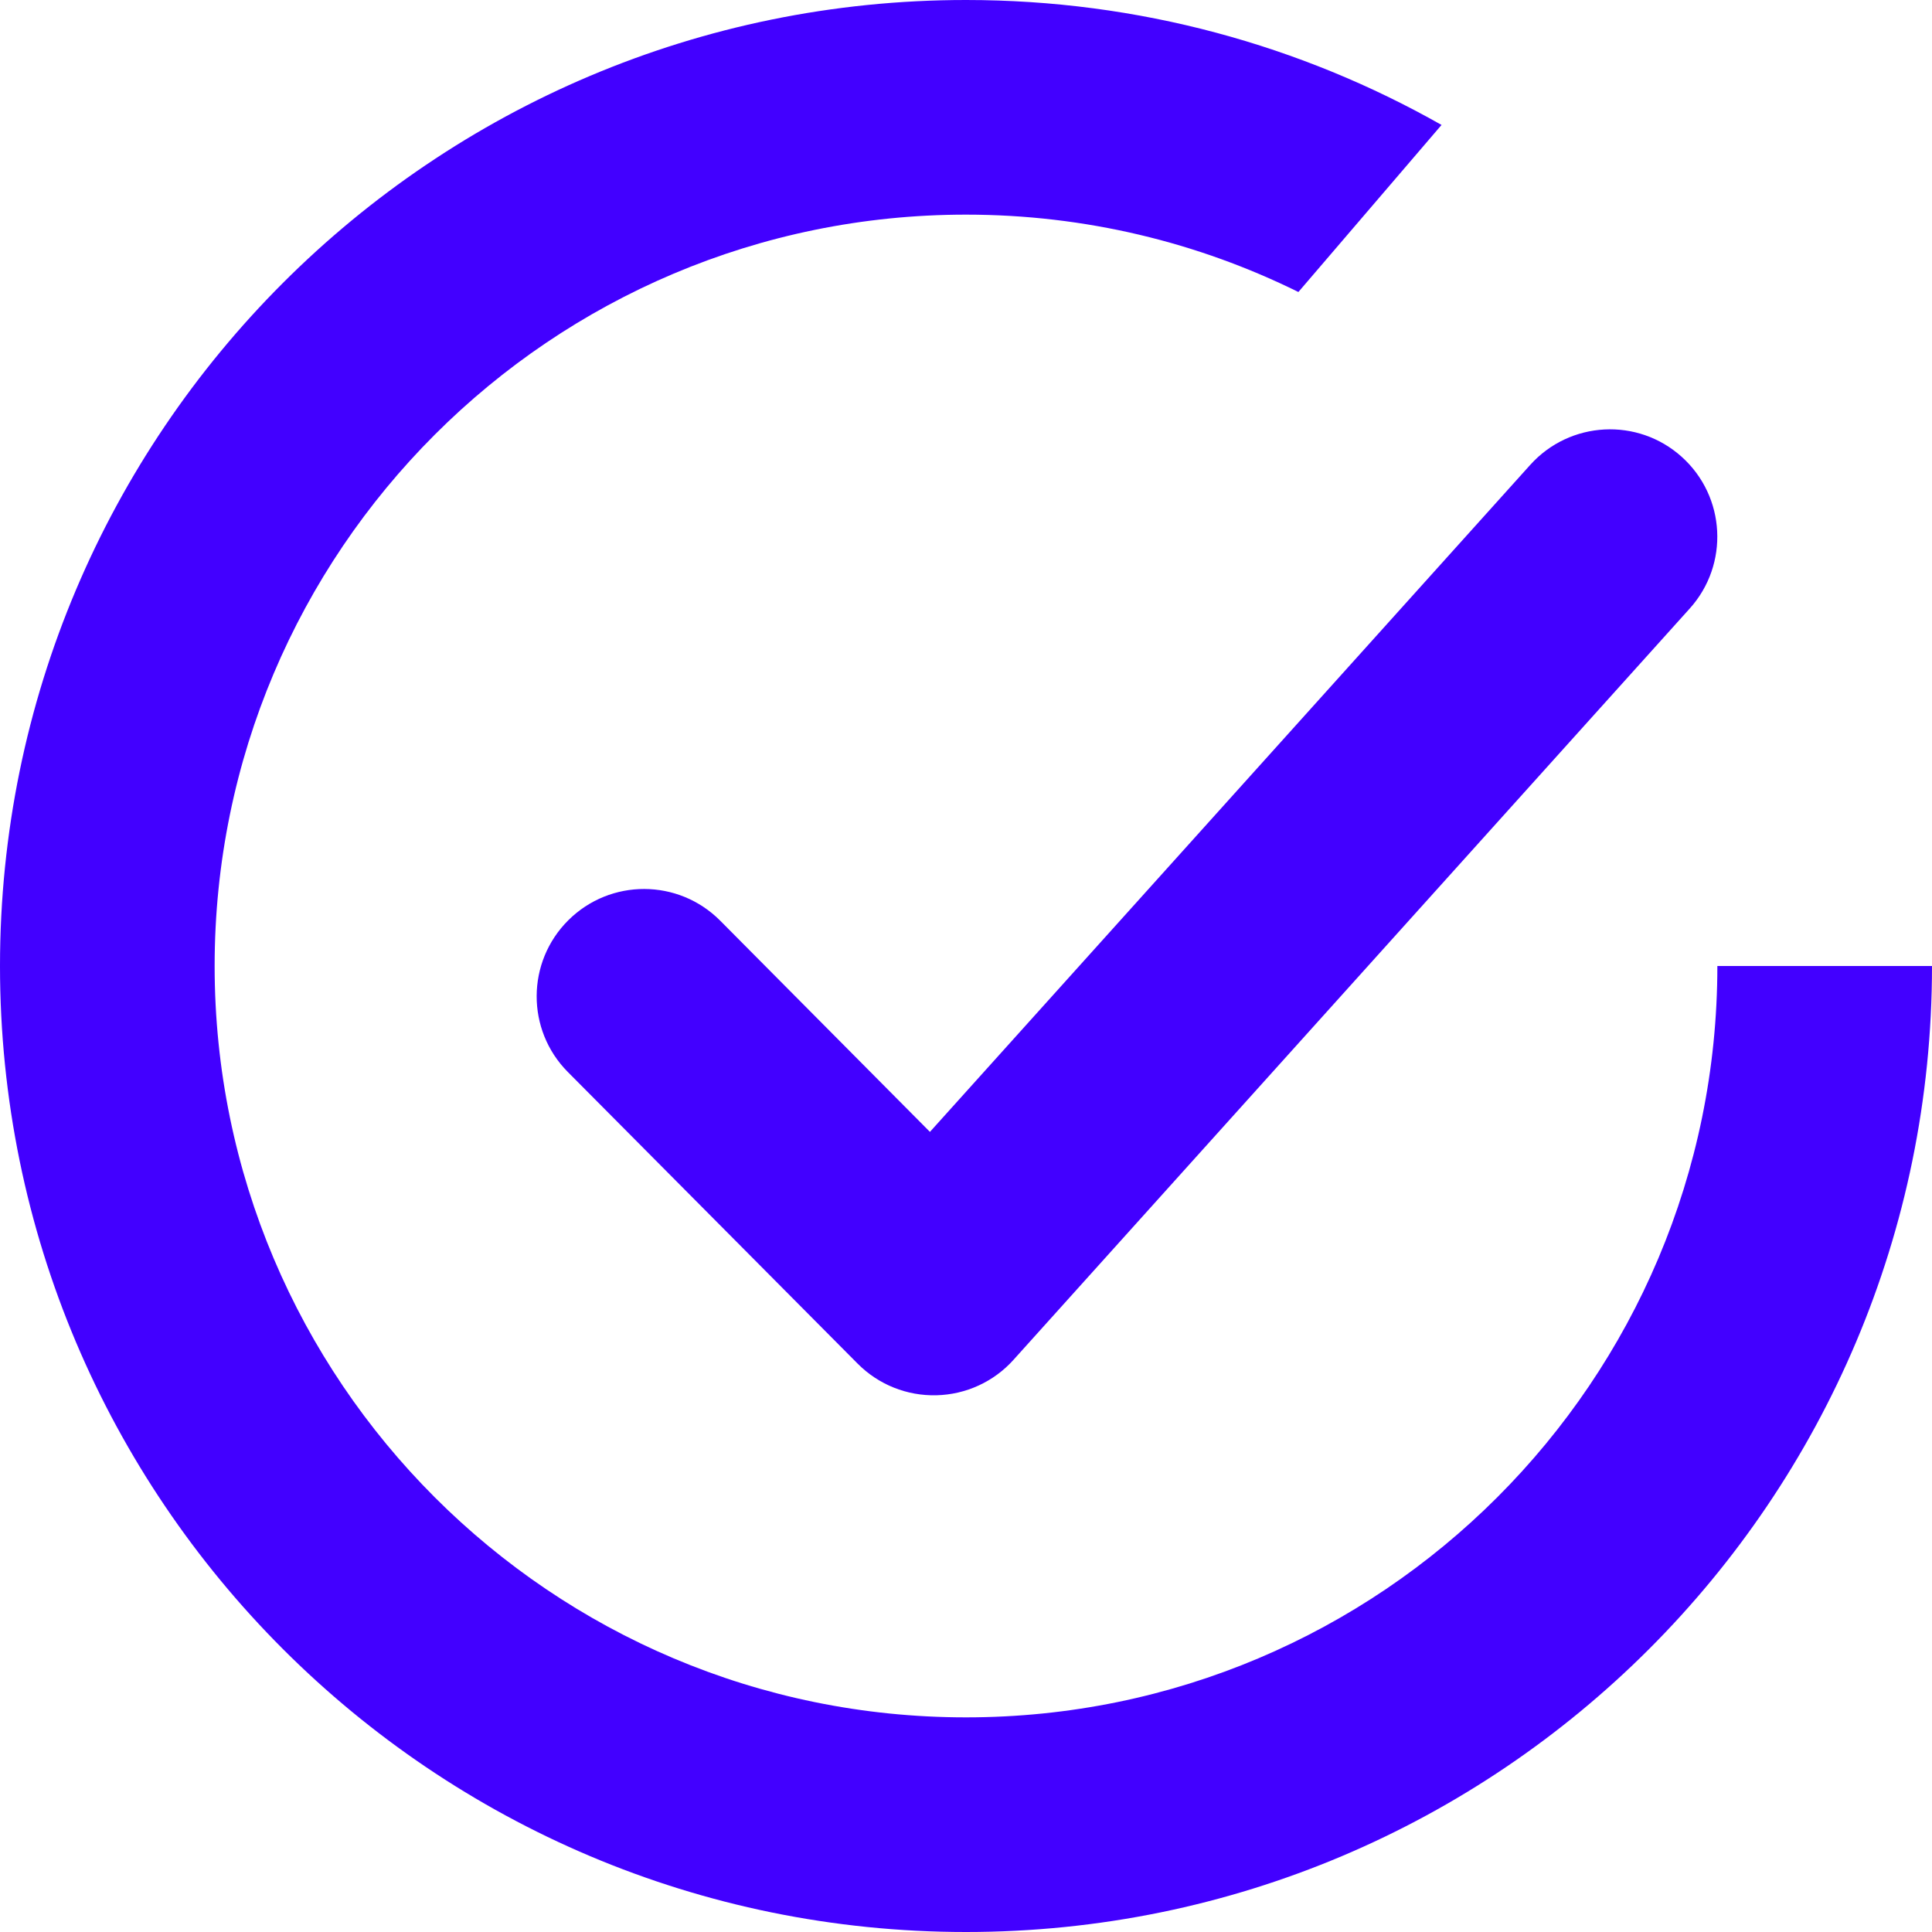 <?xml version="1.0" encoding="UTF-8"?> <svg xmlns="http://www.w3.org/2000/svg" width="21" height="21" viewBox="0 0 21 21" fill="none"> <path fill-rule="evenodd" clip-rule="evenodd" d="M10.5 21C16.299 21 21 16.299 21 10.5H18.667C18.667 15.01 15.01 18.667 10.5 18.667C5.99 18.667 2.333 15.01 2.333 10.5C2.333 5.99 5.99 2.333 10.5 2.333C11.797 2.333 13.024 2.636 14.113 3.174L15.669 1.358C14.143 0.494 12.379 0 10.5 0C4.701 0 0 4.701 0 10.5C0 16.299 4.701 21 10.5 21ZM18.367 6.614C18.798 6.135 18.759 5.397 18.28 4.966C17.802 4.535 17.064 4.574 16.633 5.053L10.108 12.303L7.828 10.007C7.373 9.55 6.635 9.548 6.178 10.002C5.721 10.456 5.718 11.195 6.172 11.652L9.322 14.822C9.548 15.05 9.858 15.174 10.179 15.166C10.499 15.158 10.803 15.019 11.017 14.78L18.367 6.614Z" fill="#4200FF"></path> </svg> 